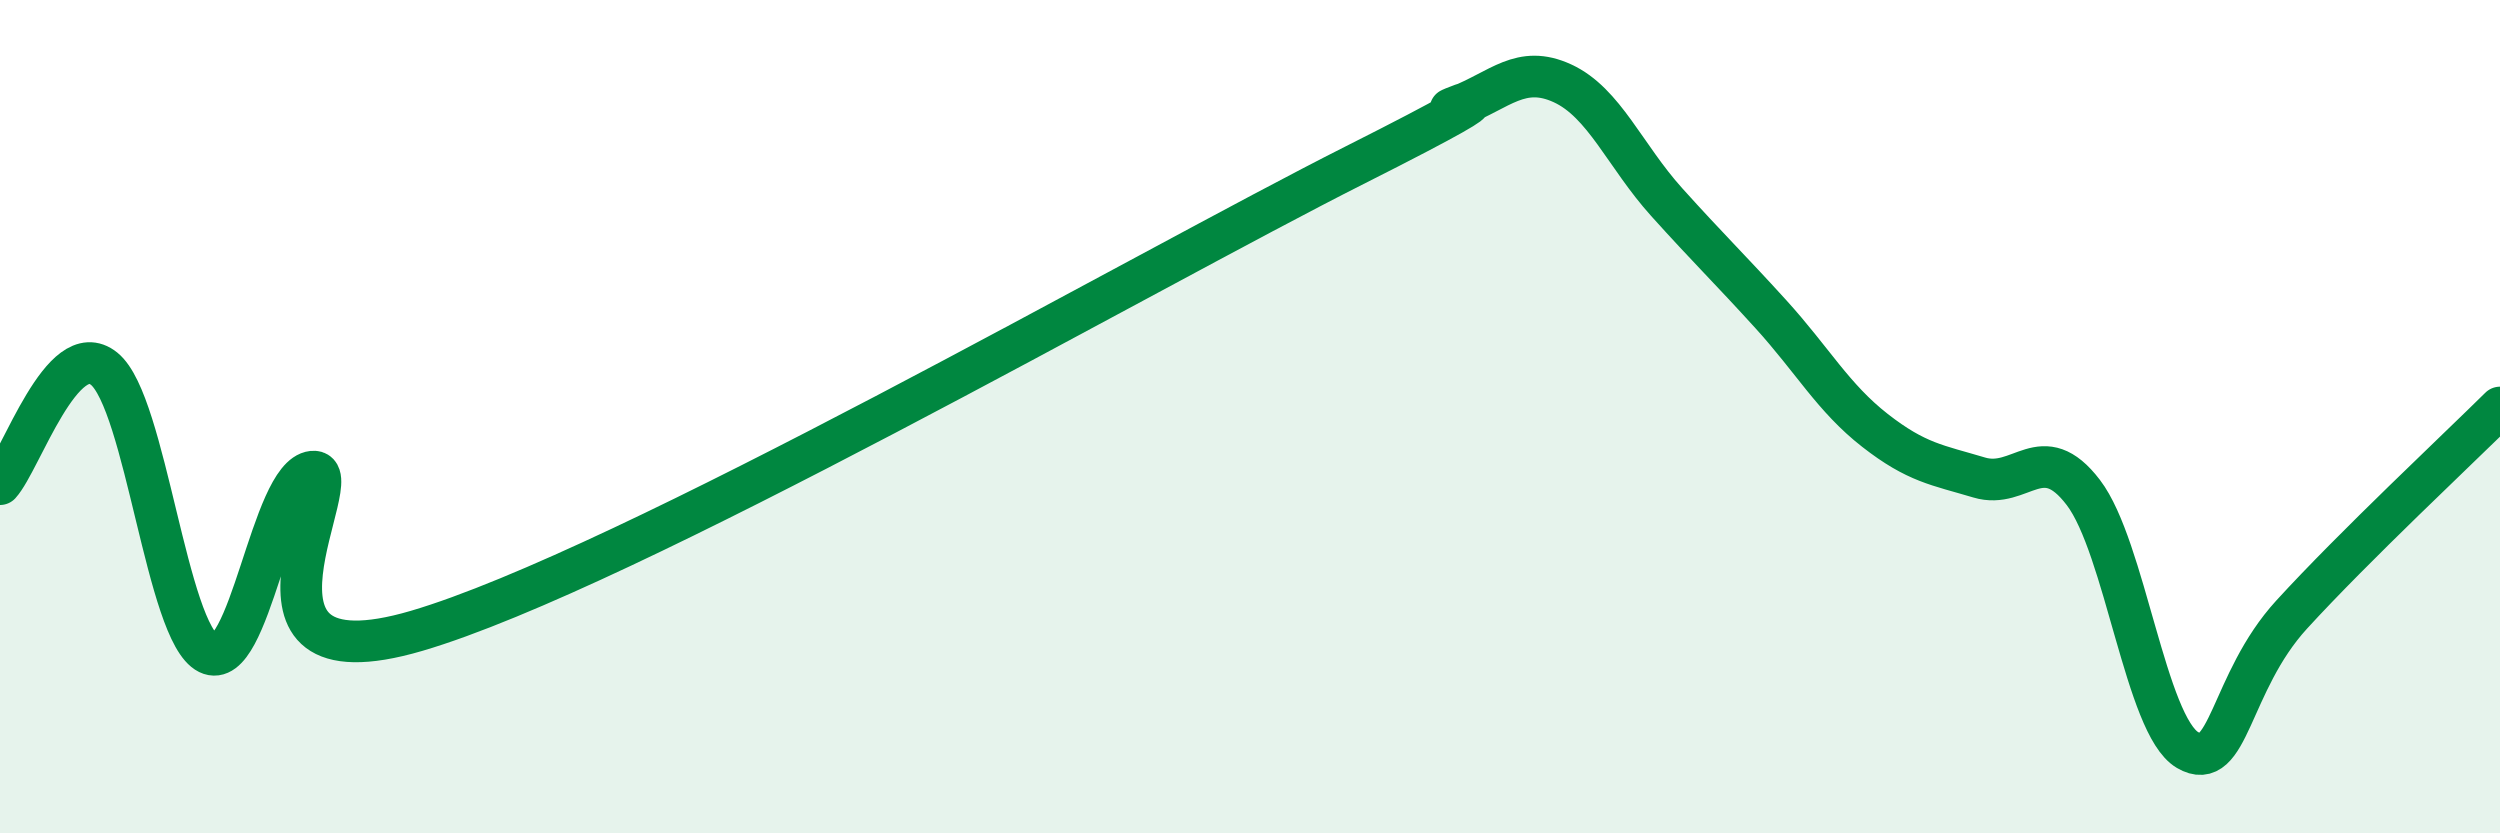
    <svg width="60" height="20" viewBox="0 0 60 20" xmlns="http://www.w3.org/2000/svg">
      <path
        d="M 0,11.62 C 0.5,11.07 1.5,8.04 2.5,8.85 C 3.5,9.66 4,15.19 5,15.68 C 6,16.17 6.5,11.43 7.5,11.32 C 8.5,11.21 5,16.61 10,15.14 C 15,13.67 27.5,6.49 32.5,3.97 C 37.5,1.45 34,2.94 35,2.55 C 36,2.16 36.5,1.54 37.5,2 C 38.5,2.46 39,3.74 40,4.85 C 41,5.96 41.5,6.44 42.5,7.54 C 43.5,8.64 44,9.55 45,10.33 C 46,11.11 46.5,11.16 47.5,11.46 C 48.5,11.76 49,10.51 50,11.82 C 51,13.13 51.5,17.41 52.5,18 C 53.5,18.59 53.5,16.39 55,14.75 C 56.5,13.11 59,10.77 60,9.78L60 20L0 20Z"
        fill="#008740"
        opacity="0.1"
        stroke-linecap="round"
        stroke-linejoin="round"
      />
      <path
        d="M 0,11.62 C 0.5,11.07 1.5,8.04 2.5,8.85 C 3.5,9.66 4,15.19 5,15.68 C 6,16.17 6.5,11.43 7.5,11.32 C 8.5,11.21 5,16.61 10,15.14 C 15,13.67 27.5,6.49 32.5,3.97 C 37.5,1.45 34,2.94 35,2.55 C 36,2.16 36.5,1.54 37.5,2 C 38.5,2.46 39,3.74 40,4.85 C 41,5.96 41.5,6.44 42.5,7.54 C 43.5,8.64 44,9.55 45,10.33 C 46,11.11 46.5,11.16 47.5,11.46 C 48.5,11.76 49,10.51 50,11.82 C 51,13.13 51.5,17.41 52.5,18 C 53.5,18.59 53.5,16.39 55,14.75 C 56.5,13.11 59,10.77 60,9.78"
        stroke="#008740"
        stroke-width="1"
        fill="none"
        stroke-linecap="round"
        stroke-linejoin="round"
      />
    </svg>
  